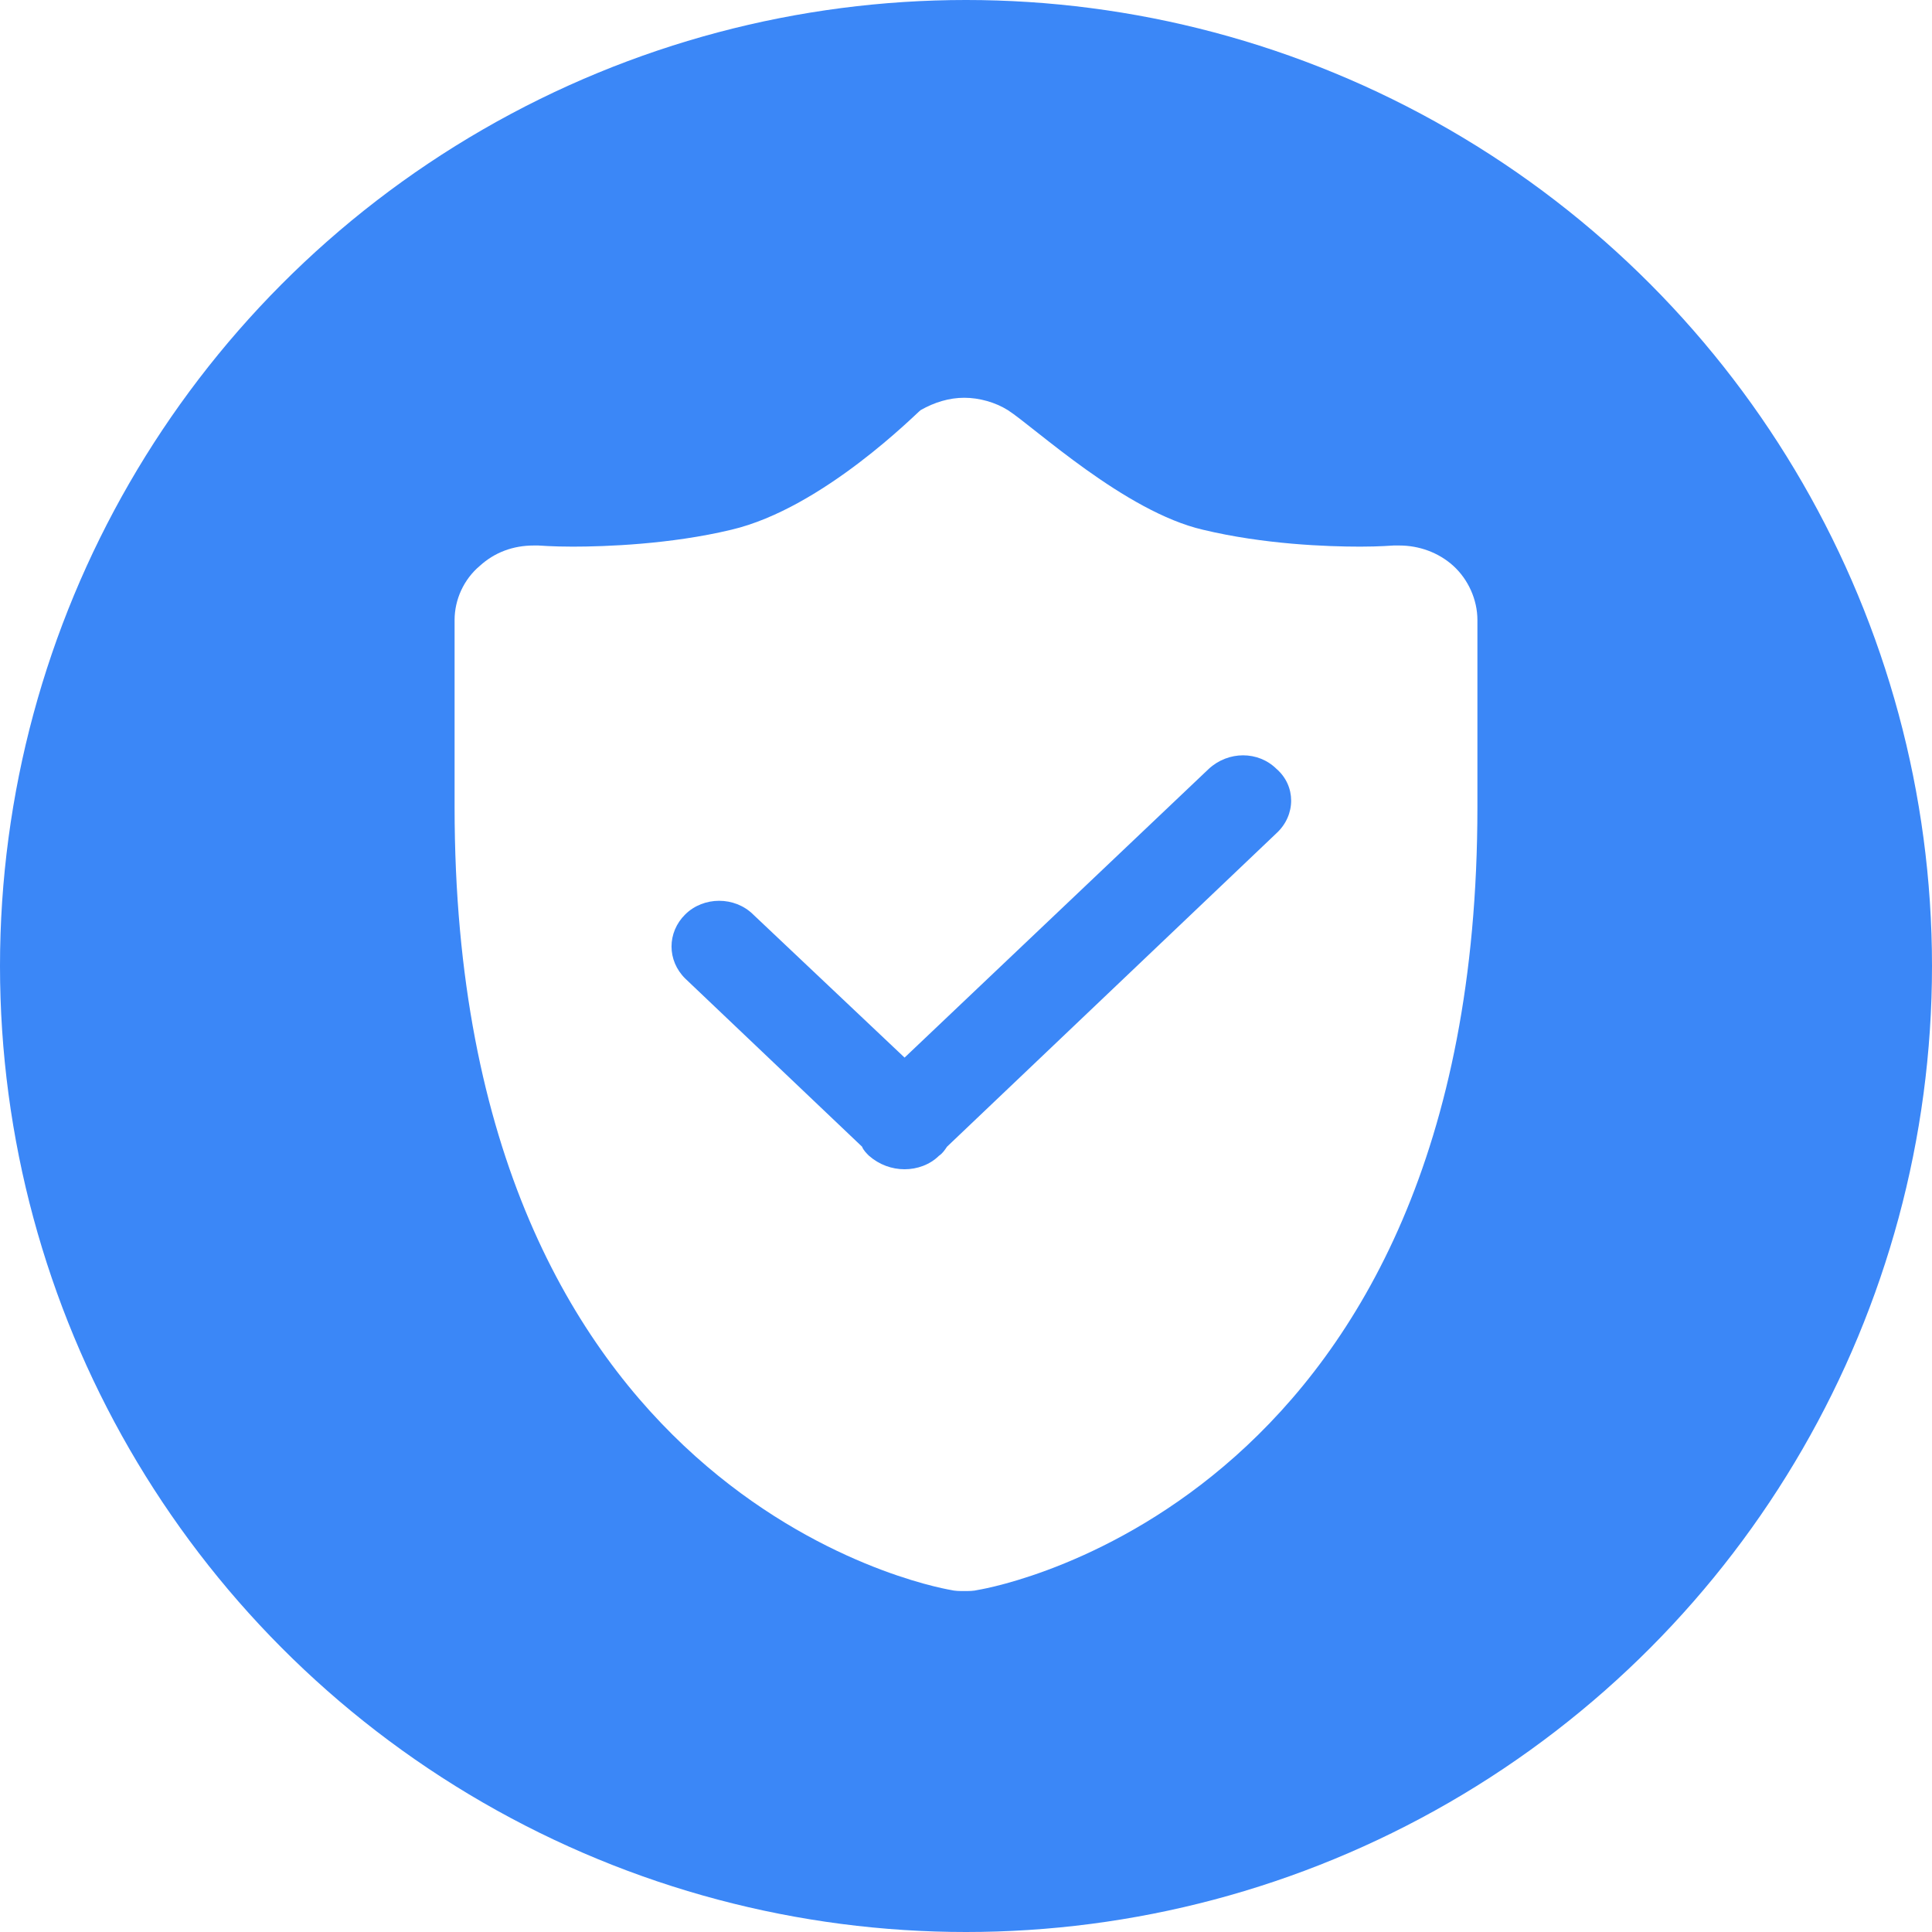 <?xml version="1.0" encoding="UTF-8"?>
<svg width="34px" height="34px" viewBox="0 0 34 34" version="1.1" xmlns="http://www.w3.org/2000/svg" xmlns:xlink="http://www.w3.org/1999/xlink">
    <title>​​资金安全保障</title>
    <defs>
        <rect id="path-1" x="1336" y="938" width="316" height="169" rx="30"></rect>
        <filter x="-14.7%" y="-27.5%" width="129.4%" height="155.0%" filterUnits="objectBoundingBox" id="filter-2">
            <feMorphology radius="5.5" operator="dilate" in="SourceAlpha" result="shadowSpreadOuter1"></feMorphology>
            <feOffset dx="0" dy="0" in="shadowSpreadOuter1" result="shadowOffsetOuter1"></feOffset>
            <feGaussianBlur stdDeviation="10" in="shadowOffsetOuter1" result="shadowBlurOuter1"></feGaussianBlur>
            <feComposite in="shadowBlurOuter1" in2="SourceAlpha" operator="out" result="shadowBlurOuter1"></feComposite>
            <feColorMatrix values="0 0 0 0 0   0 0 0 0 0   0 0 0 0 0  0 0 0 0.035 0" type="matrix" in="shadowBlurOuter1"></feColorMatrix>
        </filter>
    </defs>
    <g id="官网" stroke="none" stroke-width="1" fill="none" fill-rule="evenodd">
        <g transform="translate(-1384, -970)">
            <rect fill="#FFFFFF" x="0" y="0" width="1920" height="2587"></rect>
            <g id="矩形备份-2">
                <use fill="black" fill-opacity="1" filter="url(#filter-2)" xlink:href="#path-1"></use>
                <rect stroke="#F9F9F9" stroke-width="1" stroke-linejoin="square" fill="#FFFFFF" fill-rule="evenodd" x="1336.5" y="938.5" width="315" height="168" rx="30"></rect>
            </g>
            <g id="--资金安全保障" transform="translate(1384, 970)">
                <circle id="椭圆形备份-6" fill="#3B87F7" cx="17" cy="17" r="17"></circle>
                <g id="安全-(1)" transform="translate(8, 7)" fill="#FFFFFF" fill-rule="nonzero">
                    <path d="M17.576,2.958 C17.313,2.72 16.969,2.6 16.627,2.6 C16.586,2.6 16.566,2.6 16.526,2.6 C16.505,2.6 16.283,2.62 15.939,2.62 C15.353,2.62 14.242,2.58 13.172,2.323 C11.798,2.006 10.202,0.517 9.737,0.218 C9.515,0.079 9.232,0 8.969,0 C8.706,0 8.444,0.079 8.201,0.218 C8.141,0.258 6.484,1.945 4.868,2.323 C3.797,2.58 2.646,2.62 2.08,2.62 C1.716,2.62 1.495,2.6 1.474,2.6 C1.454,2.6 1.413,2.6 1.394,2.6 C1.03,2.6 0.706,2.72 0.444,2.958 C0.161,3.196 0,3.553 0,3.911 L0,7.205 C0,19.353 8.384,20.92 8.727,20.98 C8.808,21 8.889,21 8.969,21 C9.05,21 9.132,21 9.212,20.98 C9.576,20.92 18,19.353 18,7.205 L18,3.911 C18,3.553 17.838,3.196 17.576,2.958 L17.576,2.958 Z M14.465,7.662 L8.666,13.18 C8.626,13.239 8.586,13.299 8.525,13.339 C8.363,13.498 8.141,13.577 7.919,13.577 C7.696,13.577 7.474,13.498 7.292,13.339 C7.252,13.299 7.192,13.24 7.171,13.18 L4.06,10.222 C3.737,9.905 3.737,9.409 4.06,9.091 C4.383,8.773 4.928,8.773 5.252,9.091 L7.919,11.612 L13.272,6.531 C13.617,6.213 14.141,6.213 14.464,6.531 C14.808,6.829 14.808,7.345 14.465,7.662 L14.465,7.662 Z" id="形状"></path>
                </g>
            </g>
        </g>
    </g>
</svg>